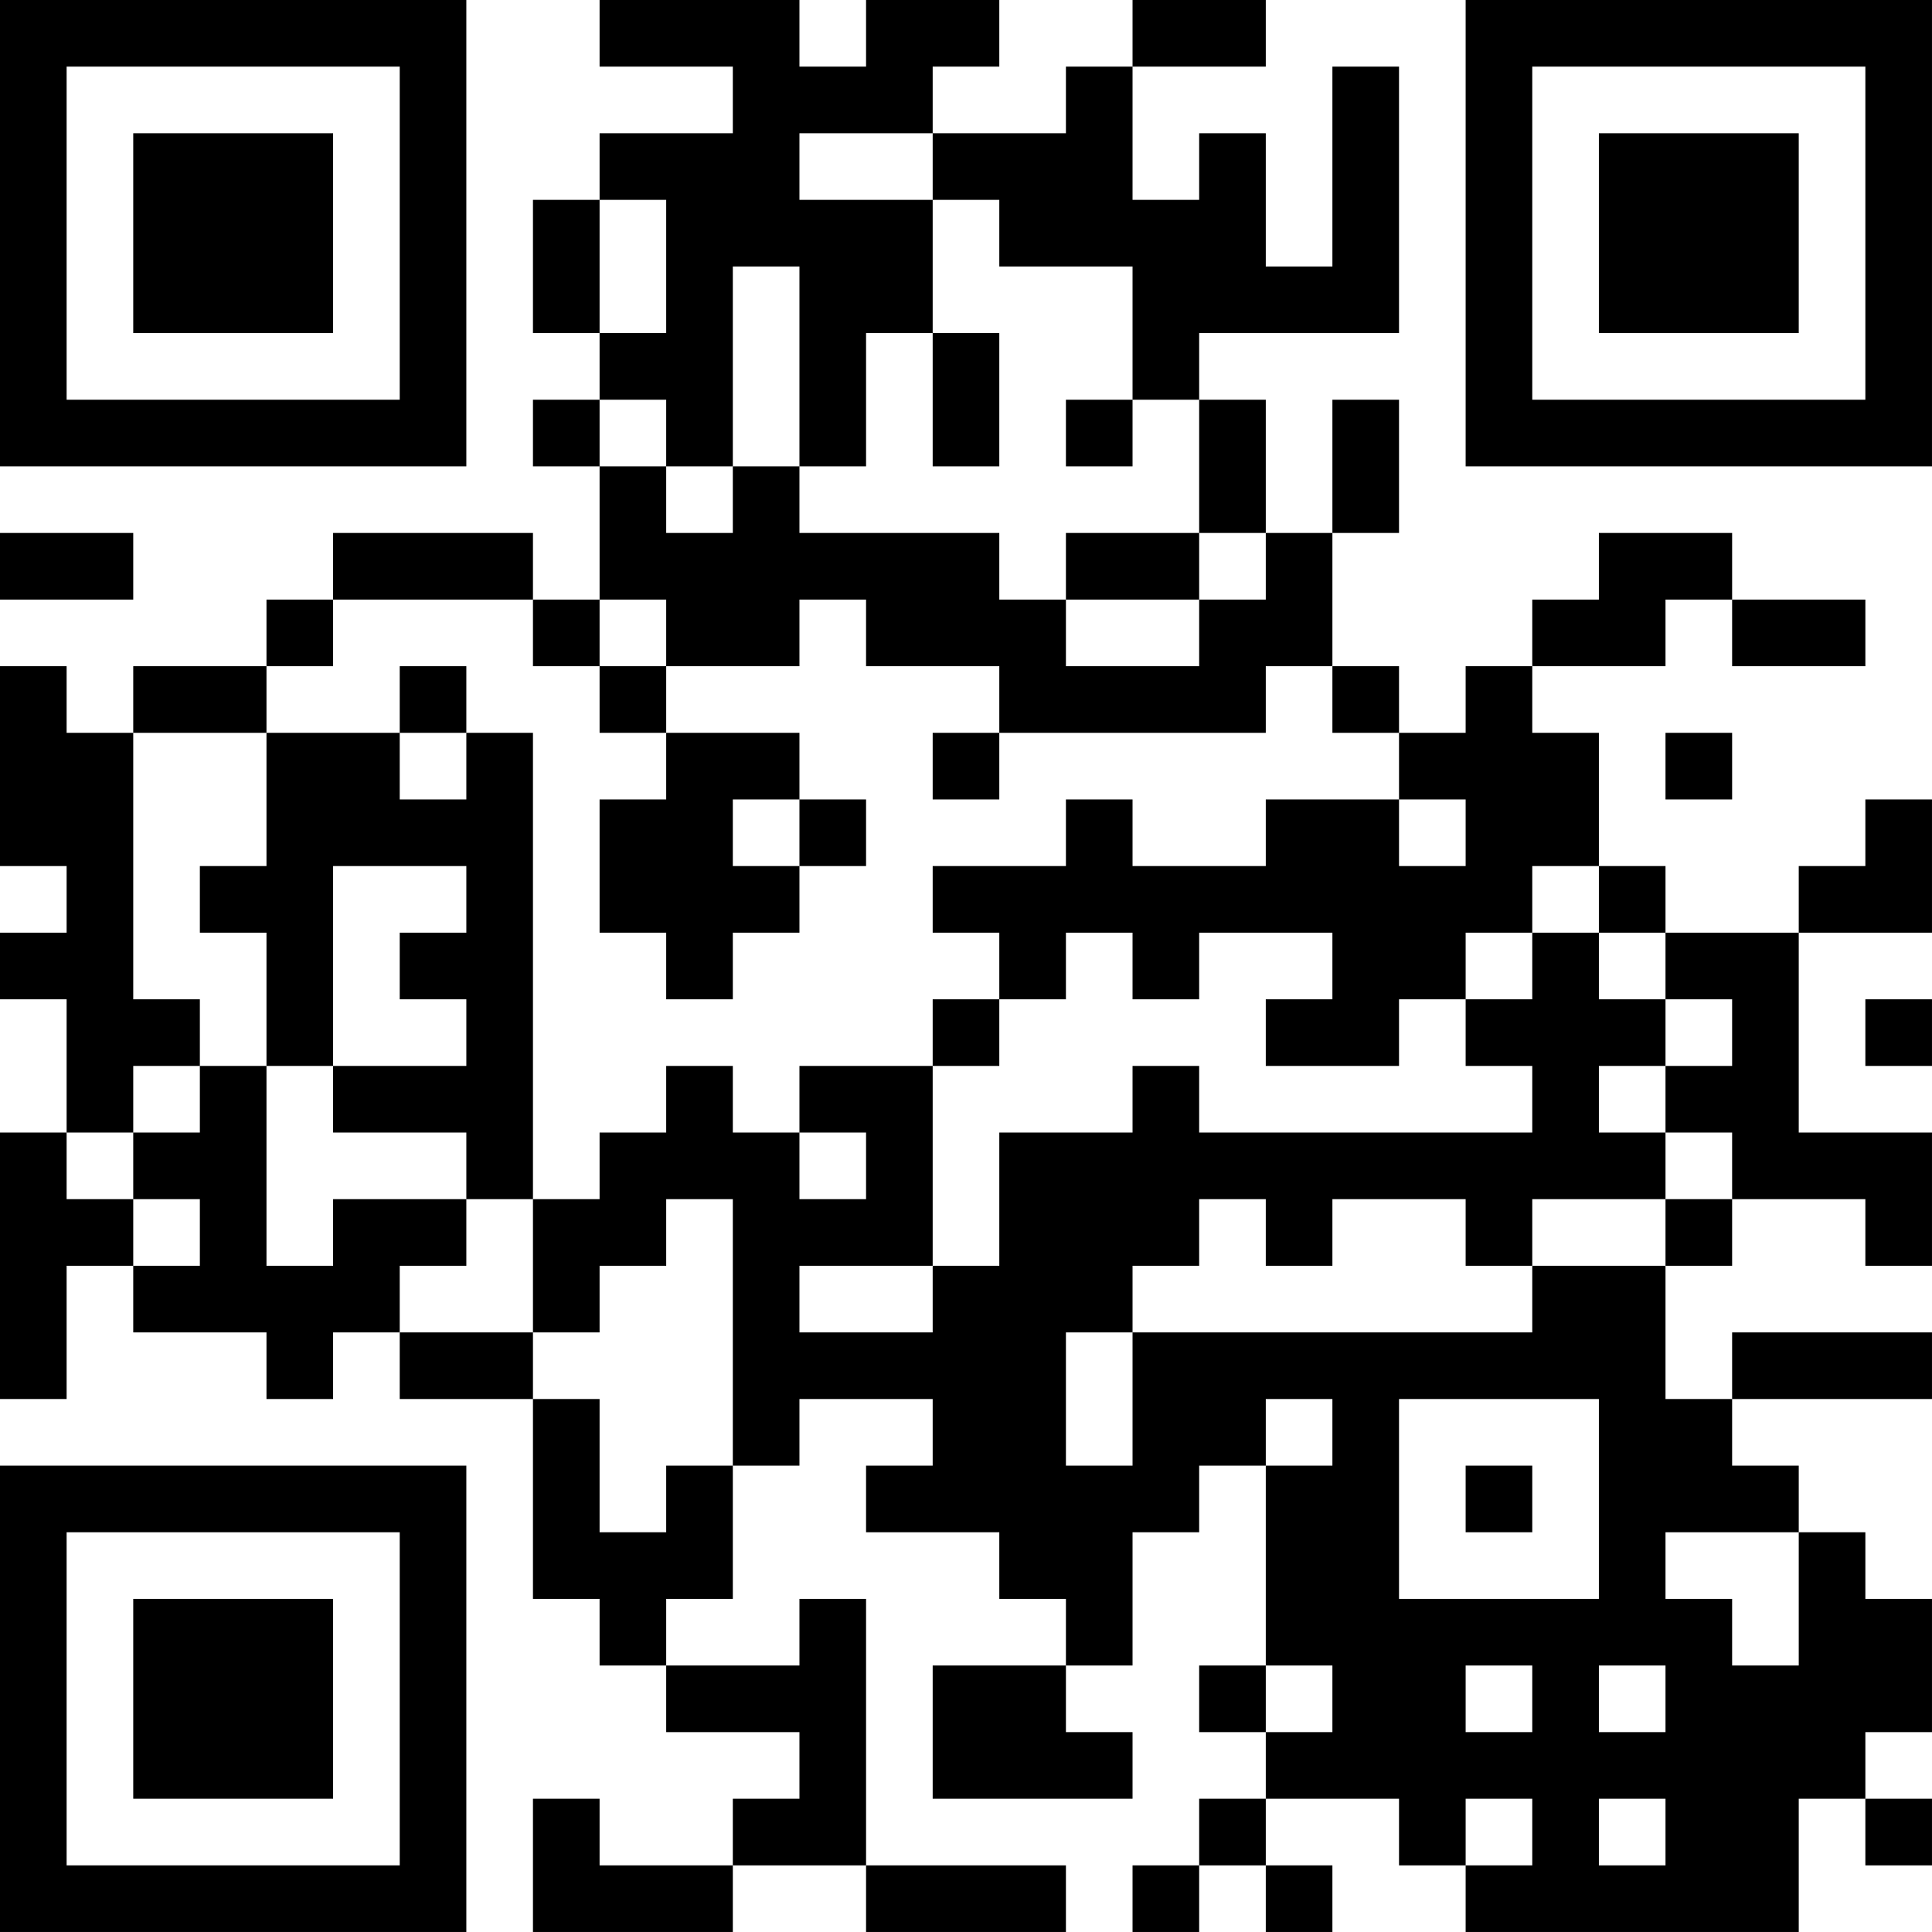 <?xml version="1.0" encoding="UTF-8"?>
<svg xmlns="http://www.w3.org/2000/svg" version="1.1" width="400" height="400" viewBox="0 0 400 400"><rect x="0" y="0" width="400" height="400" fill="#ffffff"/><g transform="scale(13.793)"><g transform="translate(0,0)"><path fill-rule="evenodd" d="M9 0L9 1L11 1L11 2L9 2L9 3L8 3L8 5L9 5L9 6L8 6L8 7L9 7L9 9L8 9L8 8L5 8L5 9L4 9L4 10L2 10L2 11L1 11L1 10L0 10L0 13L1 13L1 14L0 14L0 15L1 15L1 17L0 17L0 21L1 21L1 19L2 19L2 20L4 20L4 21L5 21L5 20L6 20L6 21L8 21L8 24L9 24L9 25L10 25L10 26L12 26L12 27L11 27L11 28L9 28L9 27L8 27L8 29L11 29L11 28L13 28L13 29L16 29L16 28L13 28L13 24L12 24L12 25L10 25L10 24L11 24L11 22L12 22L12 21L14 21L14 22L13 22L13 23L15 23L15 24L16 24L16 25L14 25L14 27L17 27L17 26L16 26L16 25L17 25L17 23L18 23L18 22L19 22L19 25L18 25L18 26L19 26L19 27L18 27L18 28L17 28L17 29L18 29L18 28L19 28L19 29L20 29L20 28L19 28L19 27L21 27L21 28L22 28L22 29L27 29L27 27L28 27L28 28L29 28L29 27L28 27L28 26L29 26L29 24L28 24L28 23L27 23L27 22L26 22L26 21L29 21L29 20L26 20L26 21L25 21L25 19L26 19L26 18L28 18L28 19L29 19L29 17L27 17L27 14L29 14L29 12L28 12L28 13L27 13L27 14L25 14L25 13L24 13L24 11L23 11L23 10L25 10L25 9L26 9L26 10L28 10L28 9L26 9L26 8L24 8L24 9L23 9L23 10L22 10L22 11L21 11L21 10L20 10L20 8L21 8L21 6L20 6L20 8L19 8L19 6L18 6L18 5L21 5L21 1L20 1L20 4L19 4L19 2L18 2L18 3L17 3L17 1L19 1L19 0L17 0L17 1L16 1L16 2L14 2L14 1L15 1L15 0L13 0L13 1L12 1L12 0ZM12 2L12 3L14 3L14 5L13 5L13 7L12 7L12 4L11 4L11 7L10 7L10 6L9 6L9 7L10 7L10 8L11 8L11 7L12 7L12 8L15 8L15 9L16 9L16 10L18 10L18 9L19 9L19 8L18 8L18 6L17 6L17 4L15 4L15 3L14 3L14 2ZM9 3L9 5L10 5L10 3ZM14 5L14 7L15 7L15 5ZM16 6L16 7L17 7L17 6ZM0 8L0 9L2 9L2 8ZM16 8L16 9L18 9L18 8ZM5 9L5 10L4 10L4 11L2 11L2 15L3 15L3 16L2 16L2 17L1 17L1 18L2 18L2 19L3 19L3 18L2 18L2 17L3 17L3 16L4 16L4 19L5 19L5 18L7 18L7 19L6 19L6 20L8 20L8 21L9 21L9 23L10 23L10 22L11 22L11 18L10 18L10 19L9 19L9 20L8 20L8 18L9 18L9 17L10 17L10 16L11 16L11 17L12 17L12 18L13 18L13 17L12 17L12 16L14 16L14 19L12 19L12 20L14 20L14 19L15 19L15 17L17 17L17 16L18 16L18 17L23 17L23 16L22 16L22 15L23 15L23 14L24 14L24 15L25 15L25 16L24 16L24 17L25 17L25 18L23 18L23 19L22 19L22 18L20 18L20 19L19 19L19 18L18 18L18 19L17 19L17 20L16 20L16 22L17 22L17 20L23 20L23 19L25 19L25 18L26 18L26 17L25 17L25 16L26 16L26 15L25 15L25 14L24 14L24 13L23 13L23 14L22 14L22 15L21 15L21 16L19 16L19 15L20 15L20 14L18 14L18 15L17 15L17 14L16 14L16 15L15 15L15 14L14 14L14 13L16 13L16 12L17 12L17 13L19 13L19 12L21 12L21 13L22 13L22 12L21 12L21 11L20 11L20 10L19 10L19 11L15 11L15 10L13 10L13 9L12 9L12 10L10 10L10 9L9 9L9 10L8 10L8 9ZM6 10L6 11L4 11L4 13L3 13L3 14L4 14L4 16L5 16L5 17L7 17L7 18L8 18L8 11L7 11L7 10ZM9 10L9 11L10 11L10 12L9 12L9 14L10 14L10 15L11 15L11 14L12 14L12 13L13 13L13 12L12 12L12 11L10 11L10 10ZM6 11L6 12L7 12L7 11ZM14 11L14 12L15 12L15 11ZM25 11L25 12L26 12L26 11ZM11 12L11 13L12 13L12 12ZM5 13L5 16L7 16L7 15L6 15L6 14L7 14L7 13ZM14 15L14 16L15 16L15 15ZM28 15L28 16L29 16L29 15ZM19 21L19 22L20 22L20 21ZM21 21L21 24L24 24L24 21ZM22 22L22 23L23 23L23 22ZM25 23L25 24L26 24L26 25L27 25L27 23ZM19 25L19 26L20 26L20 25ZM22 25L22 26L23 26L23 25ZM24 25L24 26L25 26L25 25ZM22 27L22 28L23 28L23 27ZM24 27L24 28L25 28L25 27ZM0 0L0 7L7 7L7 0ZM1 1L1 6L6 6L6 1ZM2 2L2 5L5 5L5 2ZM22 0L22 7L29 7L29 0ZM23 1L23 6L28 6L28 1ZM24 2L24 5L27 5L27 2ZM0 22L0 29L7 29L7 22ZM1 23L1 28L6 28L6 23ZM2 24L2 27L5 27L5 24Z" fill="#000000"/></g></g></svg>
